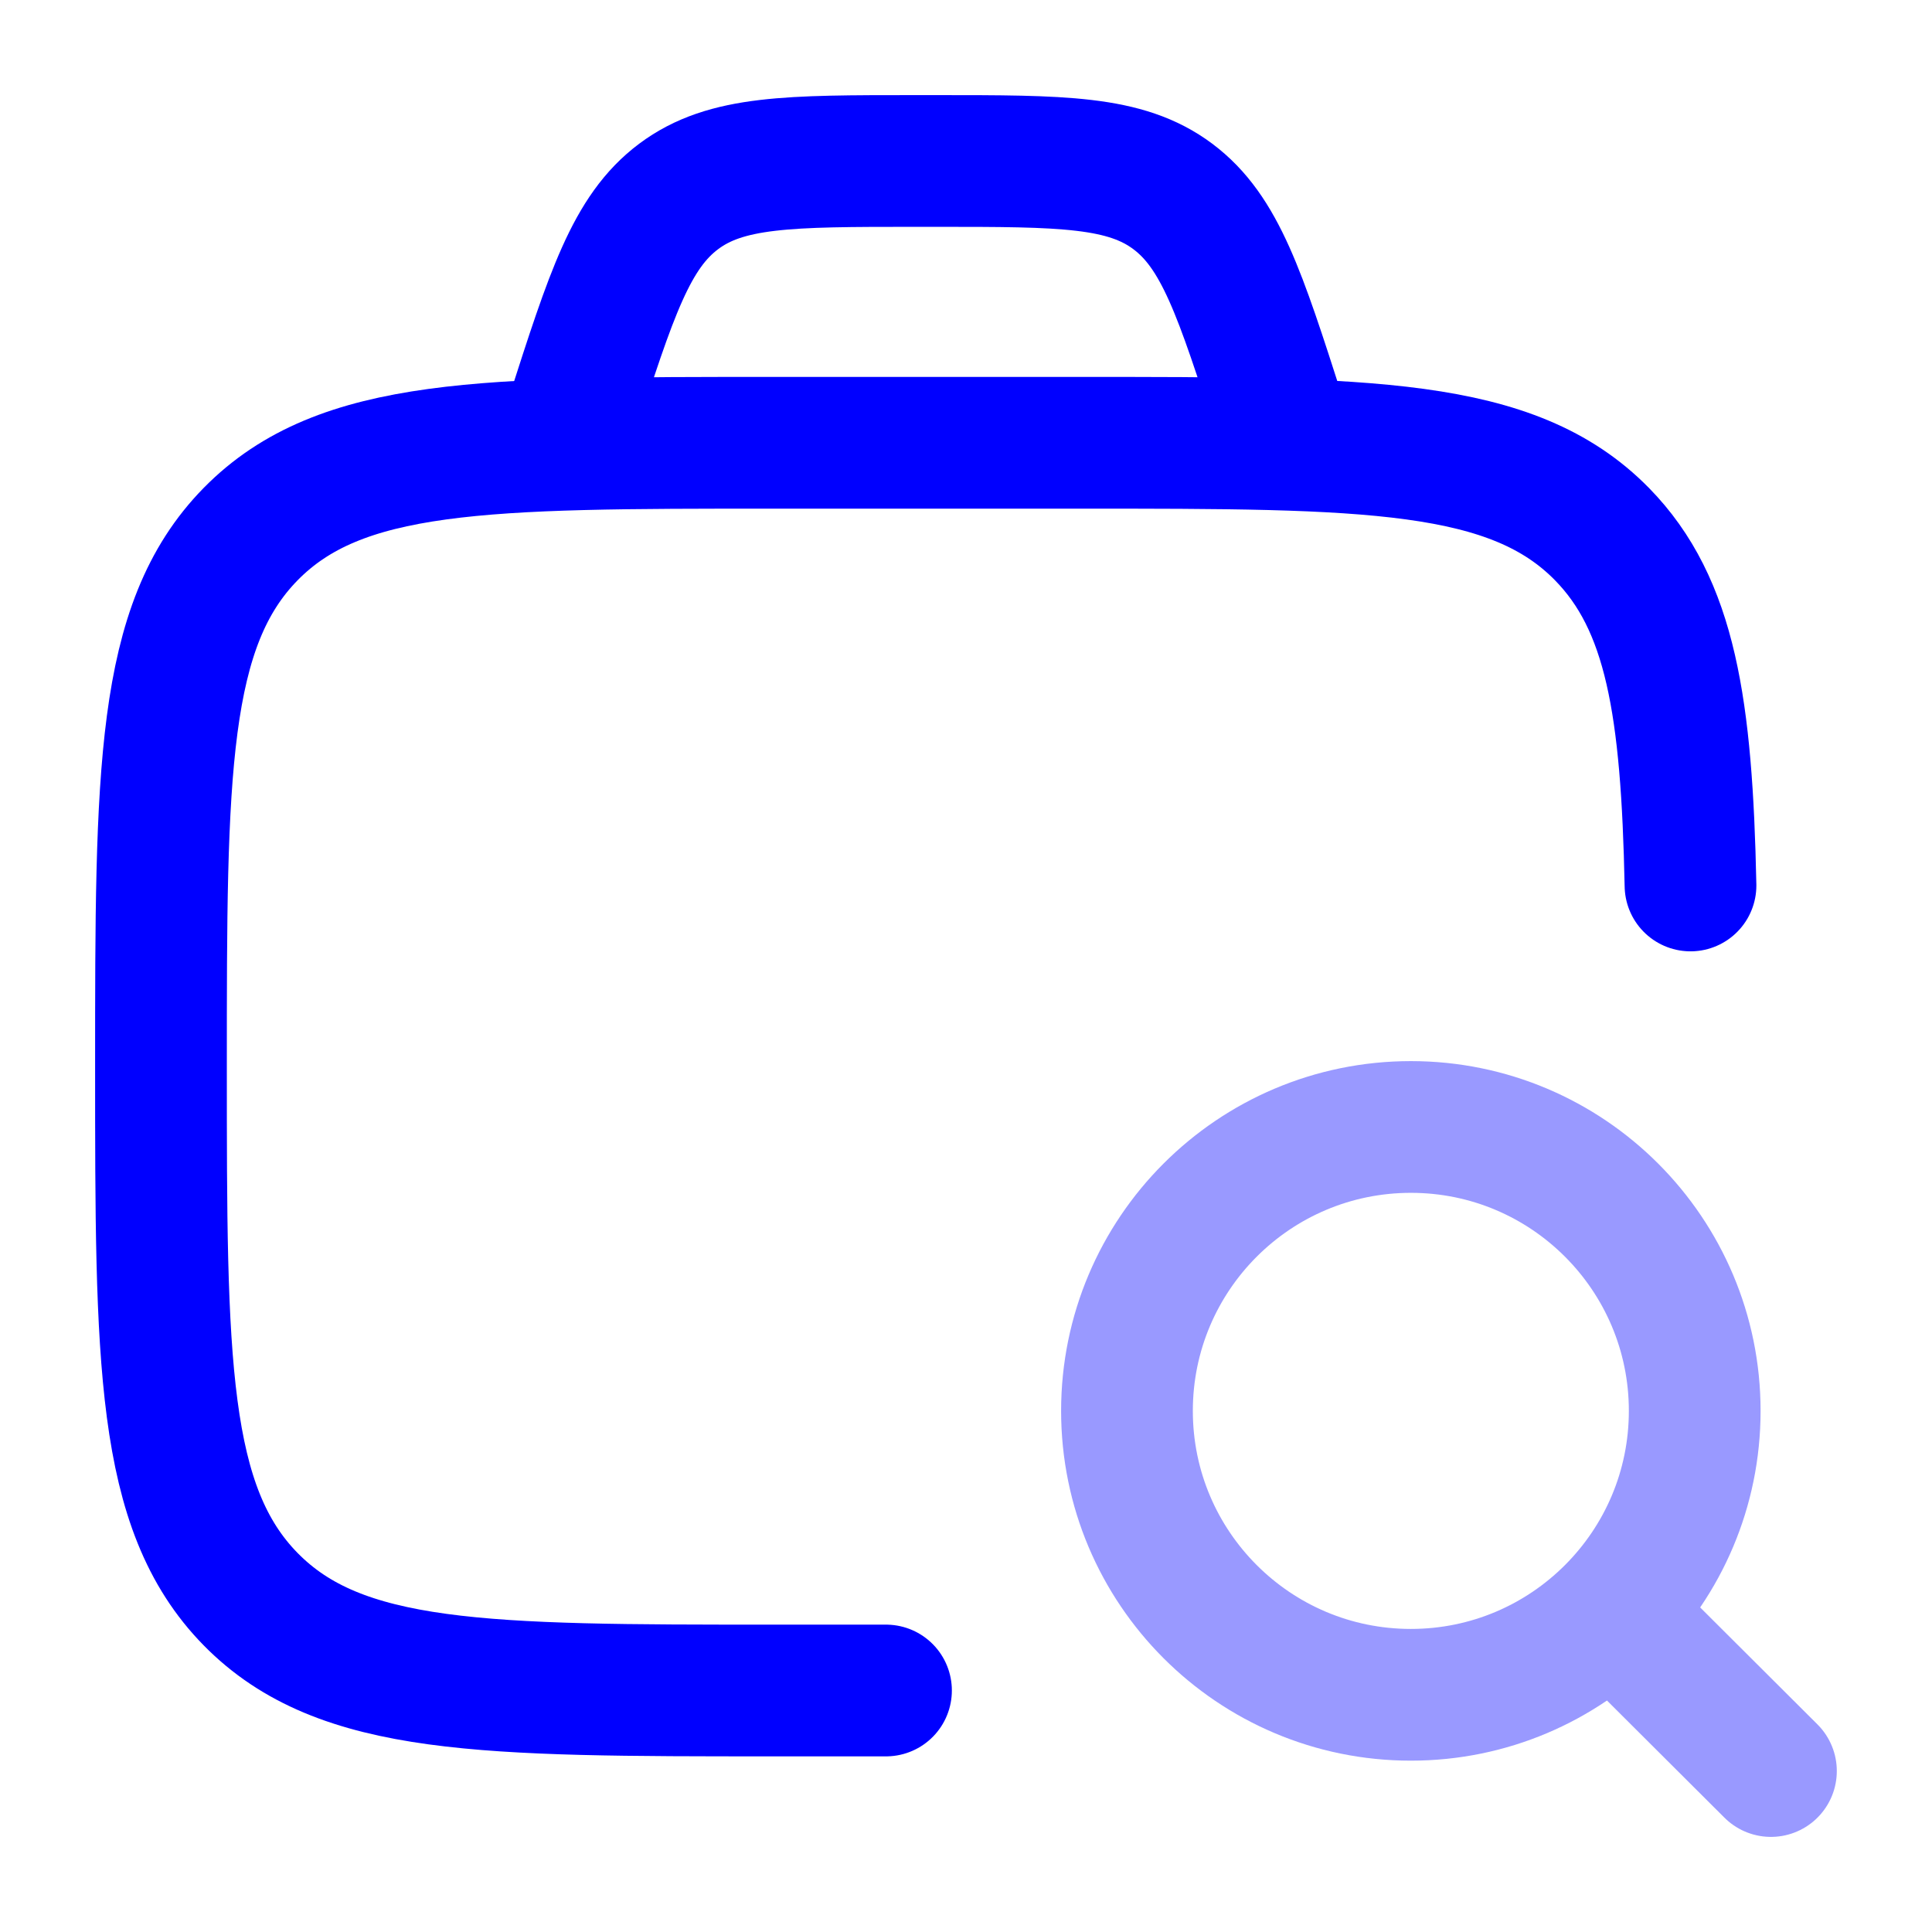 <svg width="22" height="22" viewBox="0 0 22 22" fill="none" xmlns="http://www.w3.org/2000/svg">
<g id="Frame">
<path id="Vector" d="M10.089 19.25H8.805C5.519 19.25 3.875 19.25 2.854 18.21C1.833 17.169 1.833 15.495 1.833 12.146C1.833 8.797 1.833 7.123 2.854 6.082C3.875 5.042 5.519 5.042 8.805 5.042H12.291C15.577 5.042 17.221 5.042 18.242 6.082C19.027 6.883 19.208 8.058 19.25 10.083" stroke="#0000FF" stroke-width="1.5" stroke-linecap="round"/>
<path id="Vector_2" opacity="0.4" d="M18.349 18.355L20.166 20.167M19.298 16.066C19.298 14.281 17.851 12.833 16.066 12.833C14.28 12.833 12.833 14.281 12.833 16.066C12.833 17.851 14.28 19.299 16.066 19.299C17.851 19.299 19.298 17.851 19.298 16.066Z" stroke="#0000FF" stroke-width="1.5" stroke-linecap="round" stroke-linejoin="round"/>
<path id="Vector_3" d="M14.666 5.042L14.575 4.758C14.122 3.347 13.895 2.641 13.355 2.237C12.815 1.833 12.097 1.833 10.662 1.833H10.421C8.986 1.833 8.268 1.833 7.728 2.237C7.188 2.641 6.961 3.347 6.508 4.758L6.417 5.042" stroke="#0000FF" stroke-width="1.5"/>
</g>
</svg>
